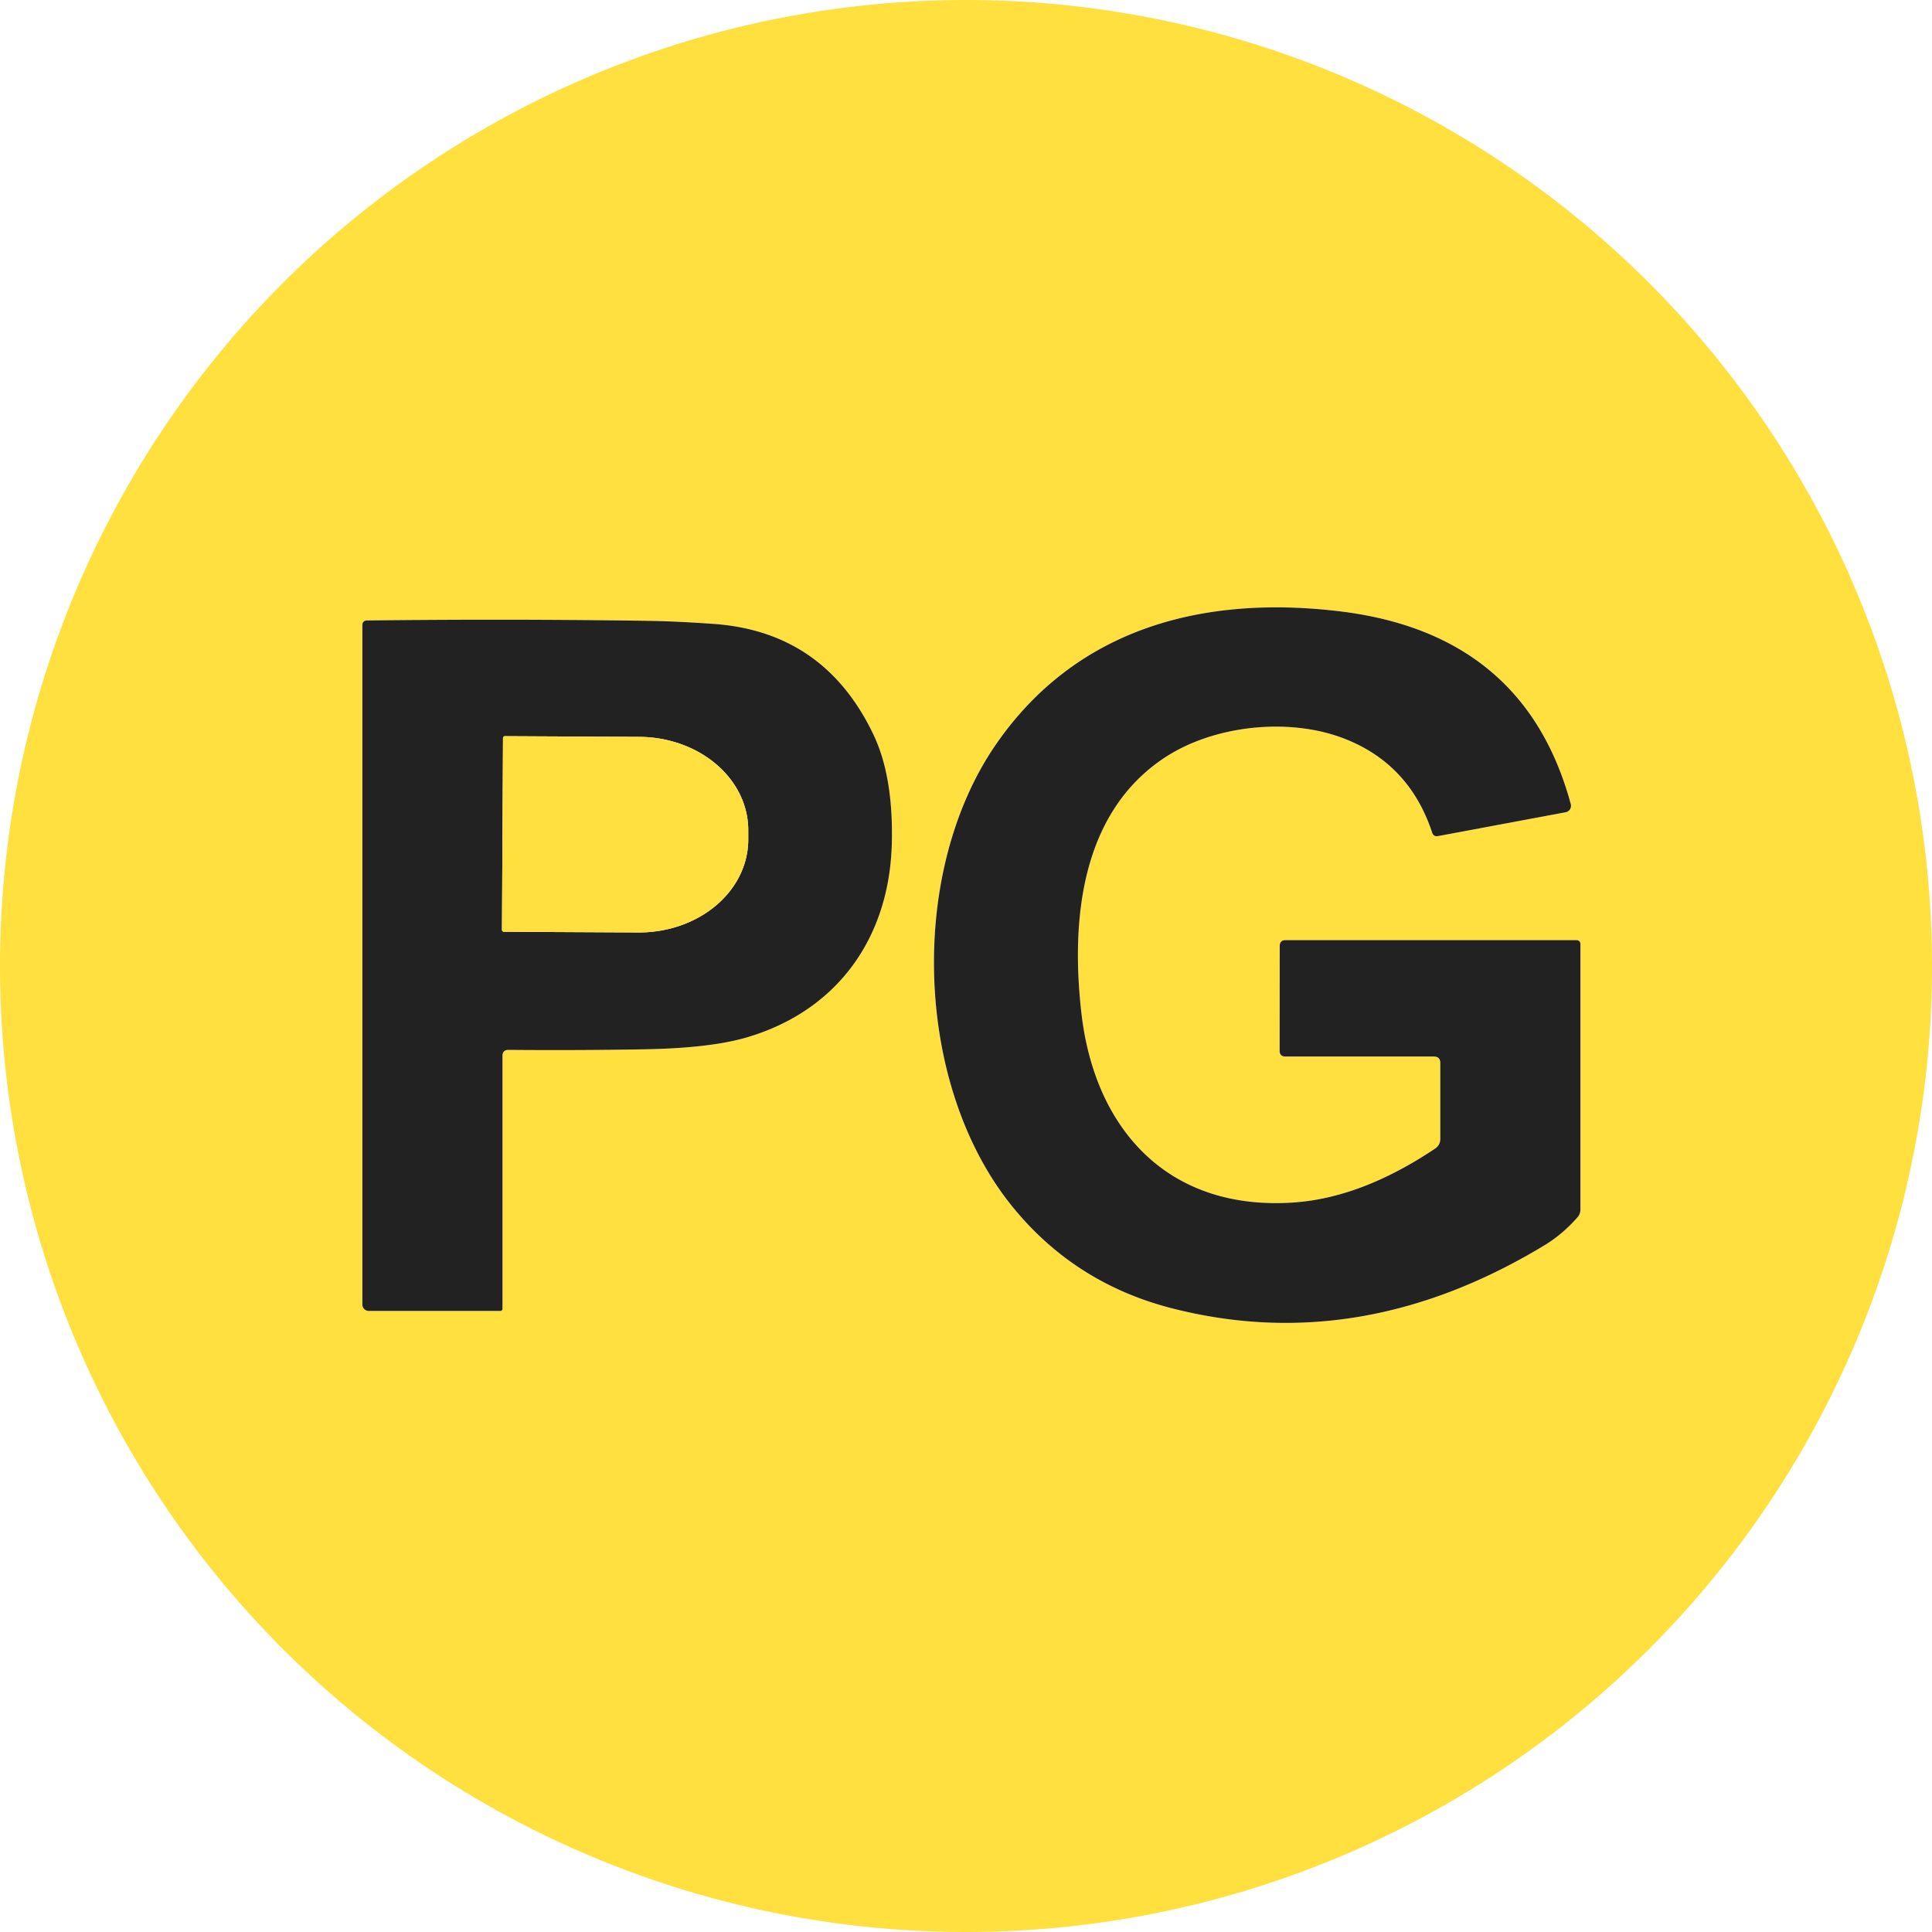 <svg xmlns="http://www.w3.org/2000/svg" xmlns:svg="http://www.w3.org/2000/svg" version="1.1" viewBox="39.98 35.98 224.04 224.04">
 <g class="layer">
  <title>Layer 1</title>
  <path d="m264.02,148a112.02,112.02 0 0 1 -112.02,112.02a112.02,112.02 0 0 1 -112.02,-112.02a112.02,112.02 0 0 1 112.02,-112.02a112.02,112.02 0 0 1 112.02,112.02zm-57.02,11.25l0,8.79q0,0.73 -0.61,1.14q-8.56,5.73 -16.48,6.25c-14.42,0.95 -22.95,-8.4 -24.52,-21.92c-1.26,-10.92 -0.02,-23.25 9.6,-29.64c5.71,-3.79 14.37,-4.7 20.71,-2.3q7.68,2.9 10.35,10.94q0.17,0.53 0.72,0.42l14.77,-2.76a0.76,0.76 0 0 0 0.59,-0.95q-5.36,-19.76 -26.79,-22.35c-16.02,-1.93 -30.64,2.06 -39.87,15.44c-10.24,14.84 -9.46,39.53 1.86,53.53q7.24,8.96 18.57,11.86q21.89,5.59 43.21,-7.33q2.11,-1.29 3.81,-3.24a1.35,1.34 -24.7 0 0 0.33,-0.88l0,-30.75q0,-0.5 -0.5,-0.5l-33.69,0q-0.68,0 -0.68,0.69l-0.01,12.13q0,0.68 0.68,0.68l17.2,0q0.75,0 0.75,0.75zm-108.04,-1.52q8.17,0.07 15.81,-0.07q7.66,-0.14 11.88,-1.4c10.57,-3.14 16.5,-11.67 16.75,-22.53q0.18,-7.7 -2.12,-12.54q-5.69,-11.95 -18.54,-12.86q-4.35,-0.31 -7.84,-0.36q-15.76,-0.23 -32.35,-0.04q-0.55,0.01 -0.55,0.56l0,78.76a0.75,0.75 0 0 0 0.75,0.75l15.25,0a0.25,0.25 0 0 0 0.25,-0.25l0,-29.32q0,-0.71 0.71,-0.7z" fill="#ffe03f" id="svg_75"/>
  <path d="m206.25,158.5l-17.2,0q-0.68,0 -0.68,-0.68l0.01,-12.13q0,-0.69 0.68,-0.69l33.69,0q0.5,0 0.5,0.5l0,30.75a1.35,1.34 -24.7 0 1 -0.33,0.88q-1.7,1.95 -3.81,3.24q-21.32,12.92 -43.21,7.33q-11.33,-2.9 -18.57,-11.86c-11.32,-14 -12.1,-38.69 -1.86,-53.53c9.23,-13.38 23.85,-17.37 39.87,-15.44q21.43,2.59 26.79,22.35a0.76,0.76 0 0 1 -0.59,0.95l-14.77,2.76q-0.55,0.11 -0.72,-0.42q-2.67,-8.04 -10.35,-10.94c-6.34,-2.4 -15,-1.49 -20.71,2.3c-9.62,6.39 -10.86,18.72 -9.6,29.64c1.57,13.52 10.1,22.87 24.52,21.92q7.92,-0.52 16.48,-6.25q0.61,-0.41 0.61,-1.14l0,-8.79q0,-0.75 -0.75,-0.75z" fill="#222222" id="svg_97"/>
  <path d="m98.25,158.43l0,29.32a0.25,0.25 0 0 1 -0.25,0.25l-15.25,0a0.75,0.75 0 0 1 -0.75,-0.75l0,-78.76q0,-0.55 0.55,-0.56q16.59,-0.19 32.35,0.04q3.49,0.05 7.84,0.36q12.85,0.91 18.54,12.86q2.3,4.84 2.12,12.54c-0.25,10.86 -6.18,19.39 -16.75,22.53q-4.22,1.26 -11.88,1.4q-7.64,0.14 -15.81,0.07q-0.71,-0.01 -0.71,0.7zm0.06,-36.85l-0.12,22.22a0.23,0.23 0 0 0 0.23,0.23l15.58,0.08a12.69,10.79 0.3 0 0 12.75,-10.73l0,-1.1a12.69,10.79 0.3 0 0 -12.63,-10.85l-15.58,-0.08a0.23,0.23 0 0 0 -0.23,0.23z" fill="#222222" id="svg_98"/>
  <path d="m98.31,121.58a0.23,0.23 0 0 1 0.23,-0.23l15.58,0.08a12.69,10.79 0.3 0 1 12.63,10.85l0,1.1a12.69,10.79 0.3 0 1 -12.75,10.73l-15.58,-0.08a0.23,0.23 0 0 1 -0.23,-0.23l0.12,-22.22z" fill="#ffe03f" id="svg_102"/>
 </g>
</svg>